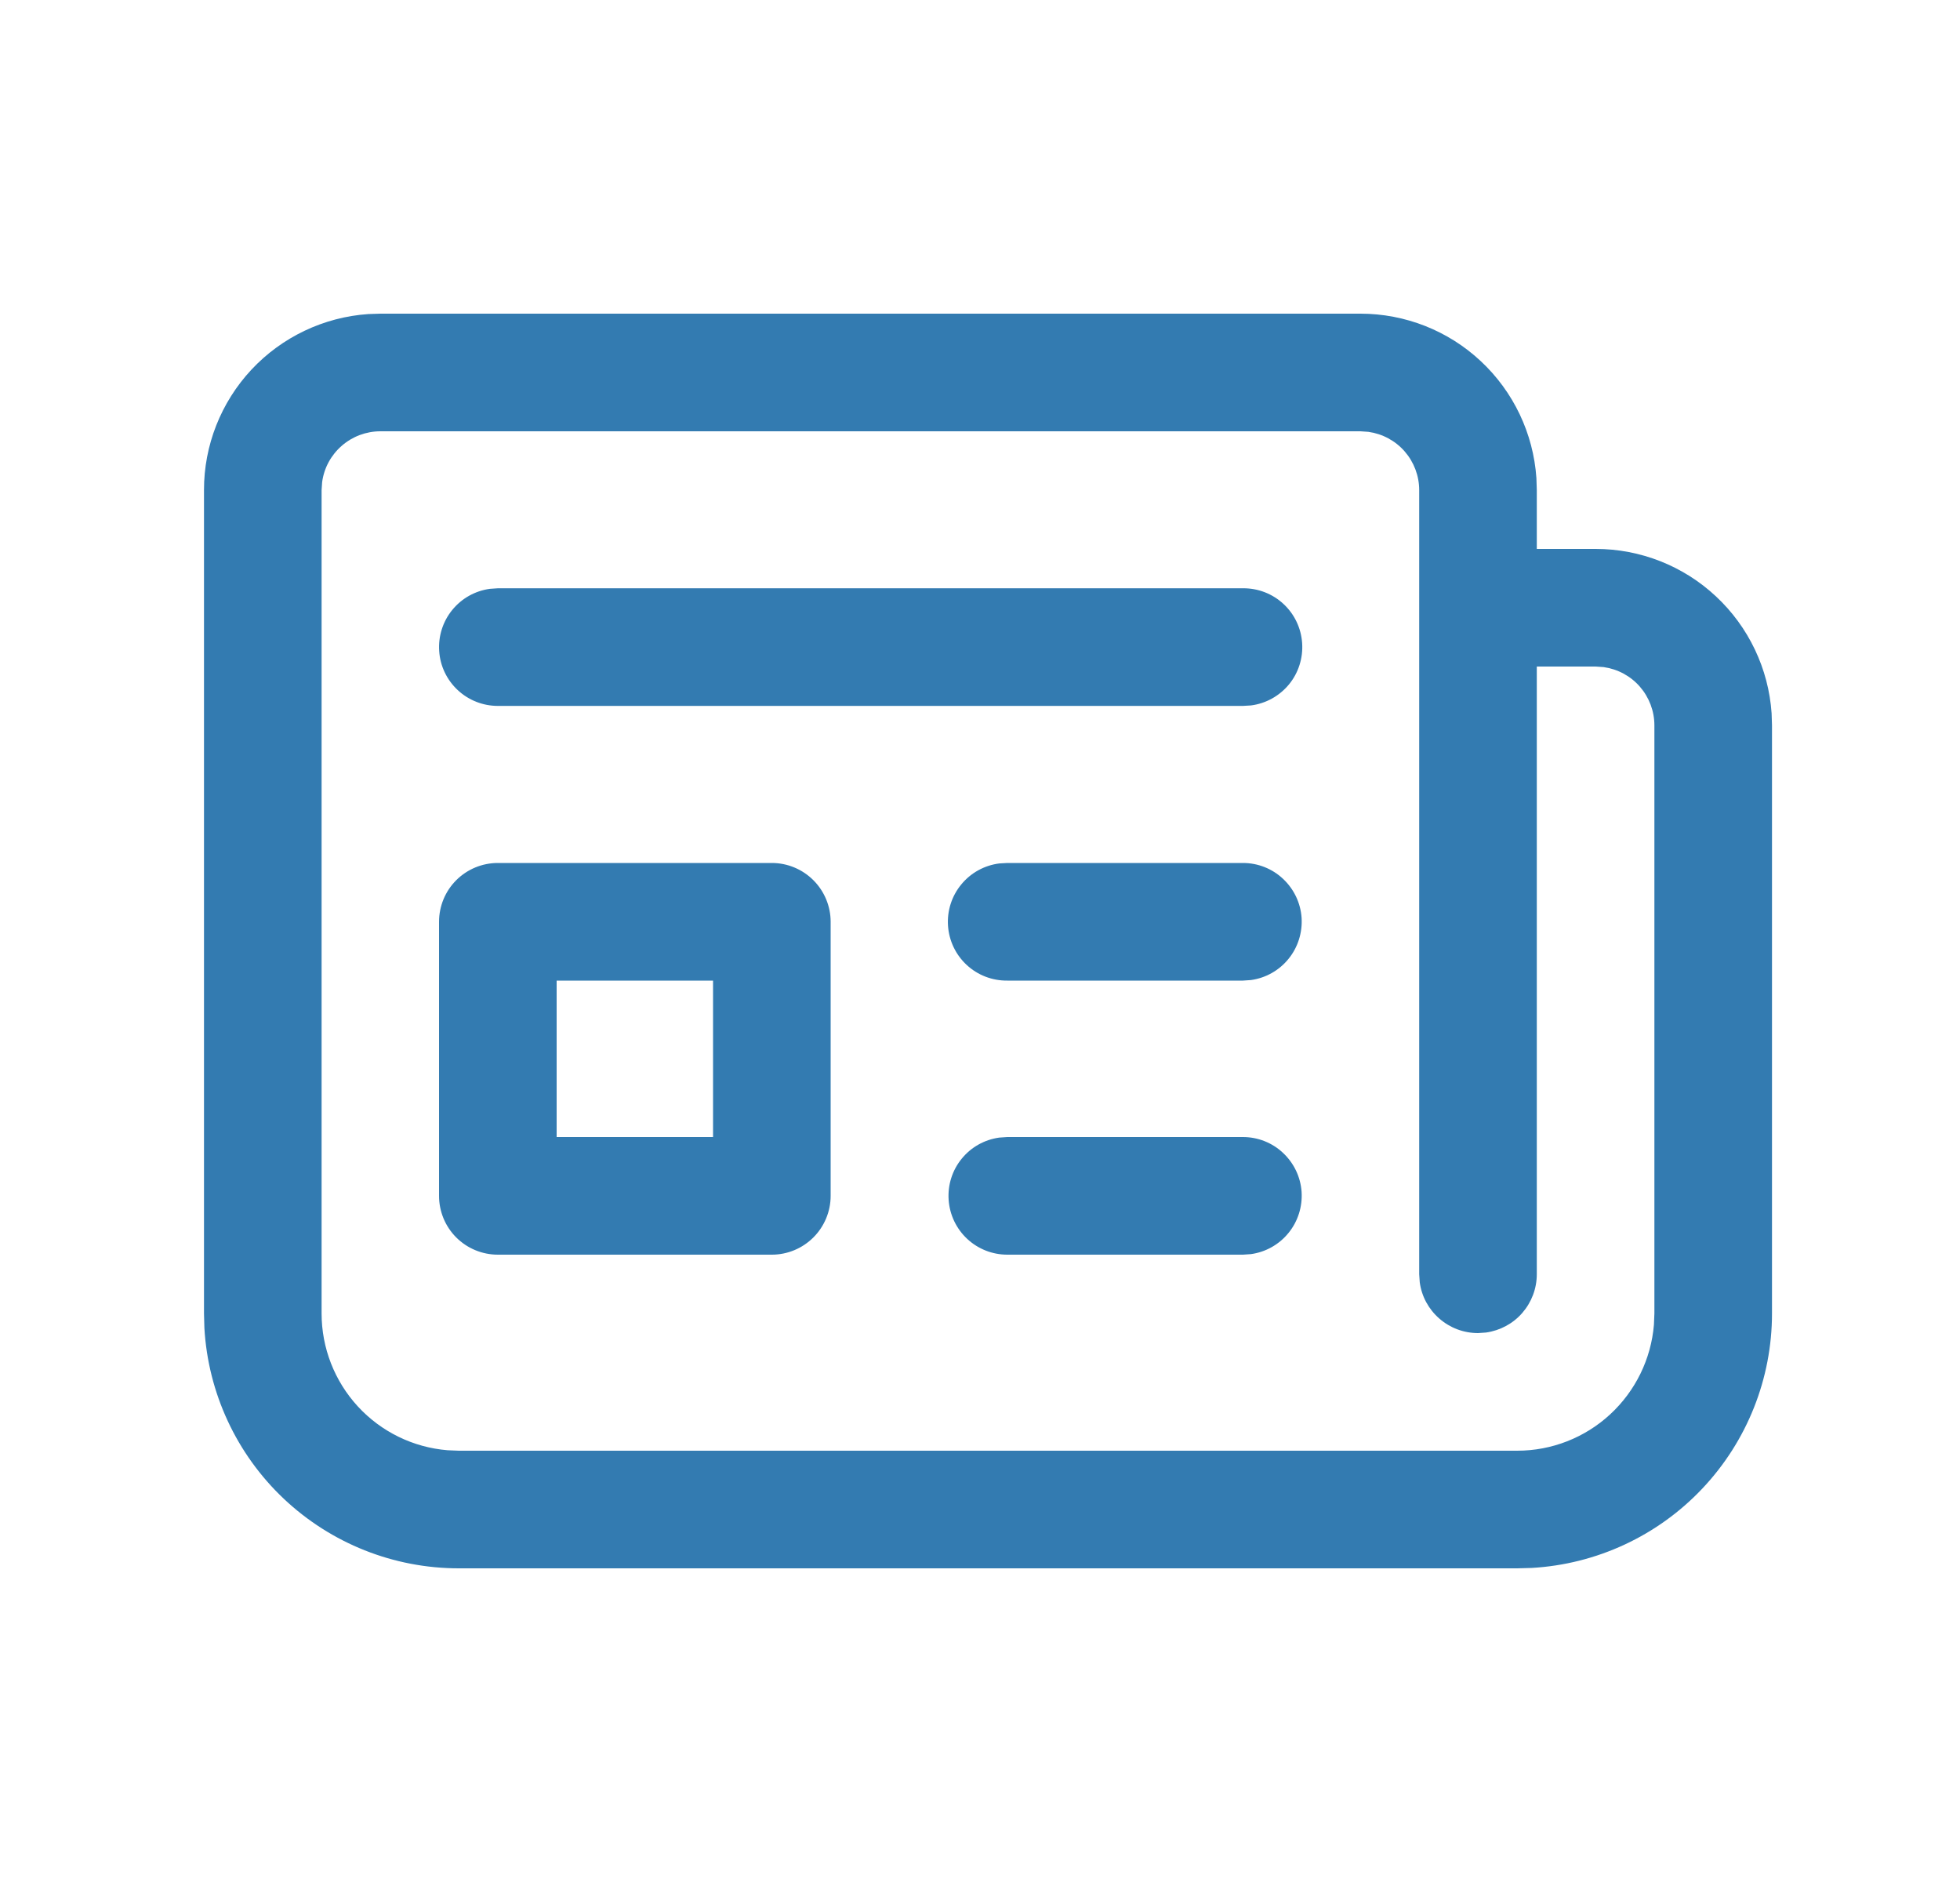 <svg xmlns="http://www.w3.org/2000/svg" width="25" height="24" viewBox="0 0 25 24" fill="none">
  <path
    d="M19.352 20H5.852C5.021 20 4.223 19.682 3.619 19.112C3.016 18.542 2.654 17.763 2.607 16.934L2.602 16.75V6.25C2.601 5.68 2.818 5.131 3.207 4.714C3.596 4.298 4.129 4.044 4.698 4.005L4.852 4H17.352C17.922 4 18.471 4.216 18.887 4.605C19.304 4.994 19.558 5.527 19.597 6.096L19.602 6.25V7H20.352C20.922 7 21.471 7.216 21.887 7.605C22.304 7.994 22.558 8.527 22.597 9.096L22.602 9.25V16.75C22.602 17.58 22.284 18.379 21.714 18.982C21.144 19.586 20.364 19.948 19.536 19.995L19.352 20ZM5.852 18.5H19.352C19.791 18.5 20.214 18.335 20.537 18.037C20.86 17.739 21.06 17.331 21.096 16.893L21.102 16.75V9.25C21.102 9.069 21.036 8.894 20.917 8.757C20.798 8.62 20.633 8.532 20.454 8.507L20.352 8.5H19.602V16.25C19.602 16.431 19.536 16.606 19.417 16.743C19.298 16.88 19.133 16.968 18.954 16.993L18.852 17C18.67 17 18.495 16.934 18.359 16.815C18.222 16.696 18.133 16.532 18.109 16.352L18.102 16.25V6.25C18.102 6.069 18.036 5.894 17.917 5.757C17.798 5.62 17.633 5.532 17.454 5.507L17.352 5.5H4.852C4.67 5.5 4.495 5.566 4.359 5.685C4.222 5.804 4.133 5.968 4.109 6.148L4.102 6.25V16.75C4.102 17.189 4.267 17.612 4.564 17.935C4.862 18.259 5.27 18.458 5.708 18.494L5.852 18.5ZM12.848 14.5H15.854C16.044 14.5 16.227 14.572 16.365 14.702C16.504 14.832 16.589 15.009 16.602 15.199C16.614 15.389 16.555 15.576 16.435 15.723C16.315 15.871 16.144 15.967 15.956 15.993L15.854 16H12.848C12.658 16 12.475 15.928 12.336 15.798C12.197 15.668 12.113 15.491 12.1 15.301C12.087 15.111 12.146 14.924 12.266 14.777C12.386 14.629 12.557 14.533 12.746 14.507L12.848 14.5ZM9.845 11.005C10.043 11.005 10.234 11.084 10.375 11.225C10.515 11.365 10.595 11.556 10.595 11.755V15.25C10.595 15.449 10.515 15.64 10.375 15.78C10.234 15.921 10.043 16 9.845 16H6.35C6.151 16 5.96 15.921 5.819 15.78C5.679 15.64 5.6 15.449 5.6 15.25V11.755C5.6 11.556 5.679 11.365 5.819 11.225C5.96 11.084 6.151 11.005 6.35 11.005H9.845ZM9.095 12.505H7.1V14.5H9.095V12.505ZM12.848 11.005H15.854C16.044 11.005 16.227 11.077 16.365 11.207C16.504 11.337 16.589 11.514 16.602 11.704C16.614 11.893 16.555 12.081 16.435 12.228C16.315 12.376 16.144 12.472 15.956 12.498L15.854 12.505H12.848C12.656 12.507 12.471 12.436 12.331 12.306C12.19 12.176 12.105 11.997 12.092 11.806C12.079 11.615 12.139 11.427 12.261 11.279C12.382 11.131 12.556 11.035 12.746 11.011L12.848 11.005ZM6.35 7.502H15.854C16.045 7.5 16.23 7.571 16.37 7.701C16.511 7.831 16.596 8.01 16.609 8.201C16.622 8.392 16.562 8.581 16.441 8.728C16.319 8.876 16.145 8.972 15.956 8.996L15.854 9.002H6.35C6.16 9.002 5.977 8.93 5.838 8.8C5.699 8.67 5.614 8.493 5.602 8.303C5.589 8.114 5.648 7.926 5.768 7.779C5.888 7.631 6.059 7.535 6.248 7.509L6.35 7.502Z"
    fill="#337BB1" />
</svg>